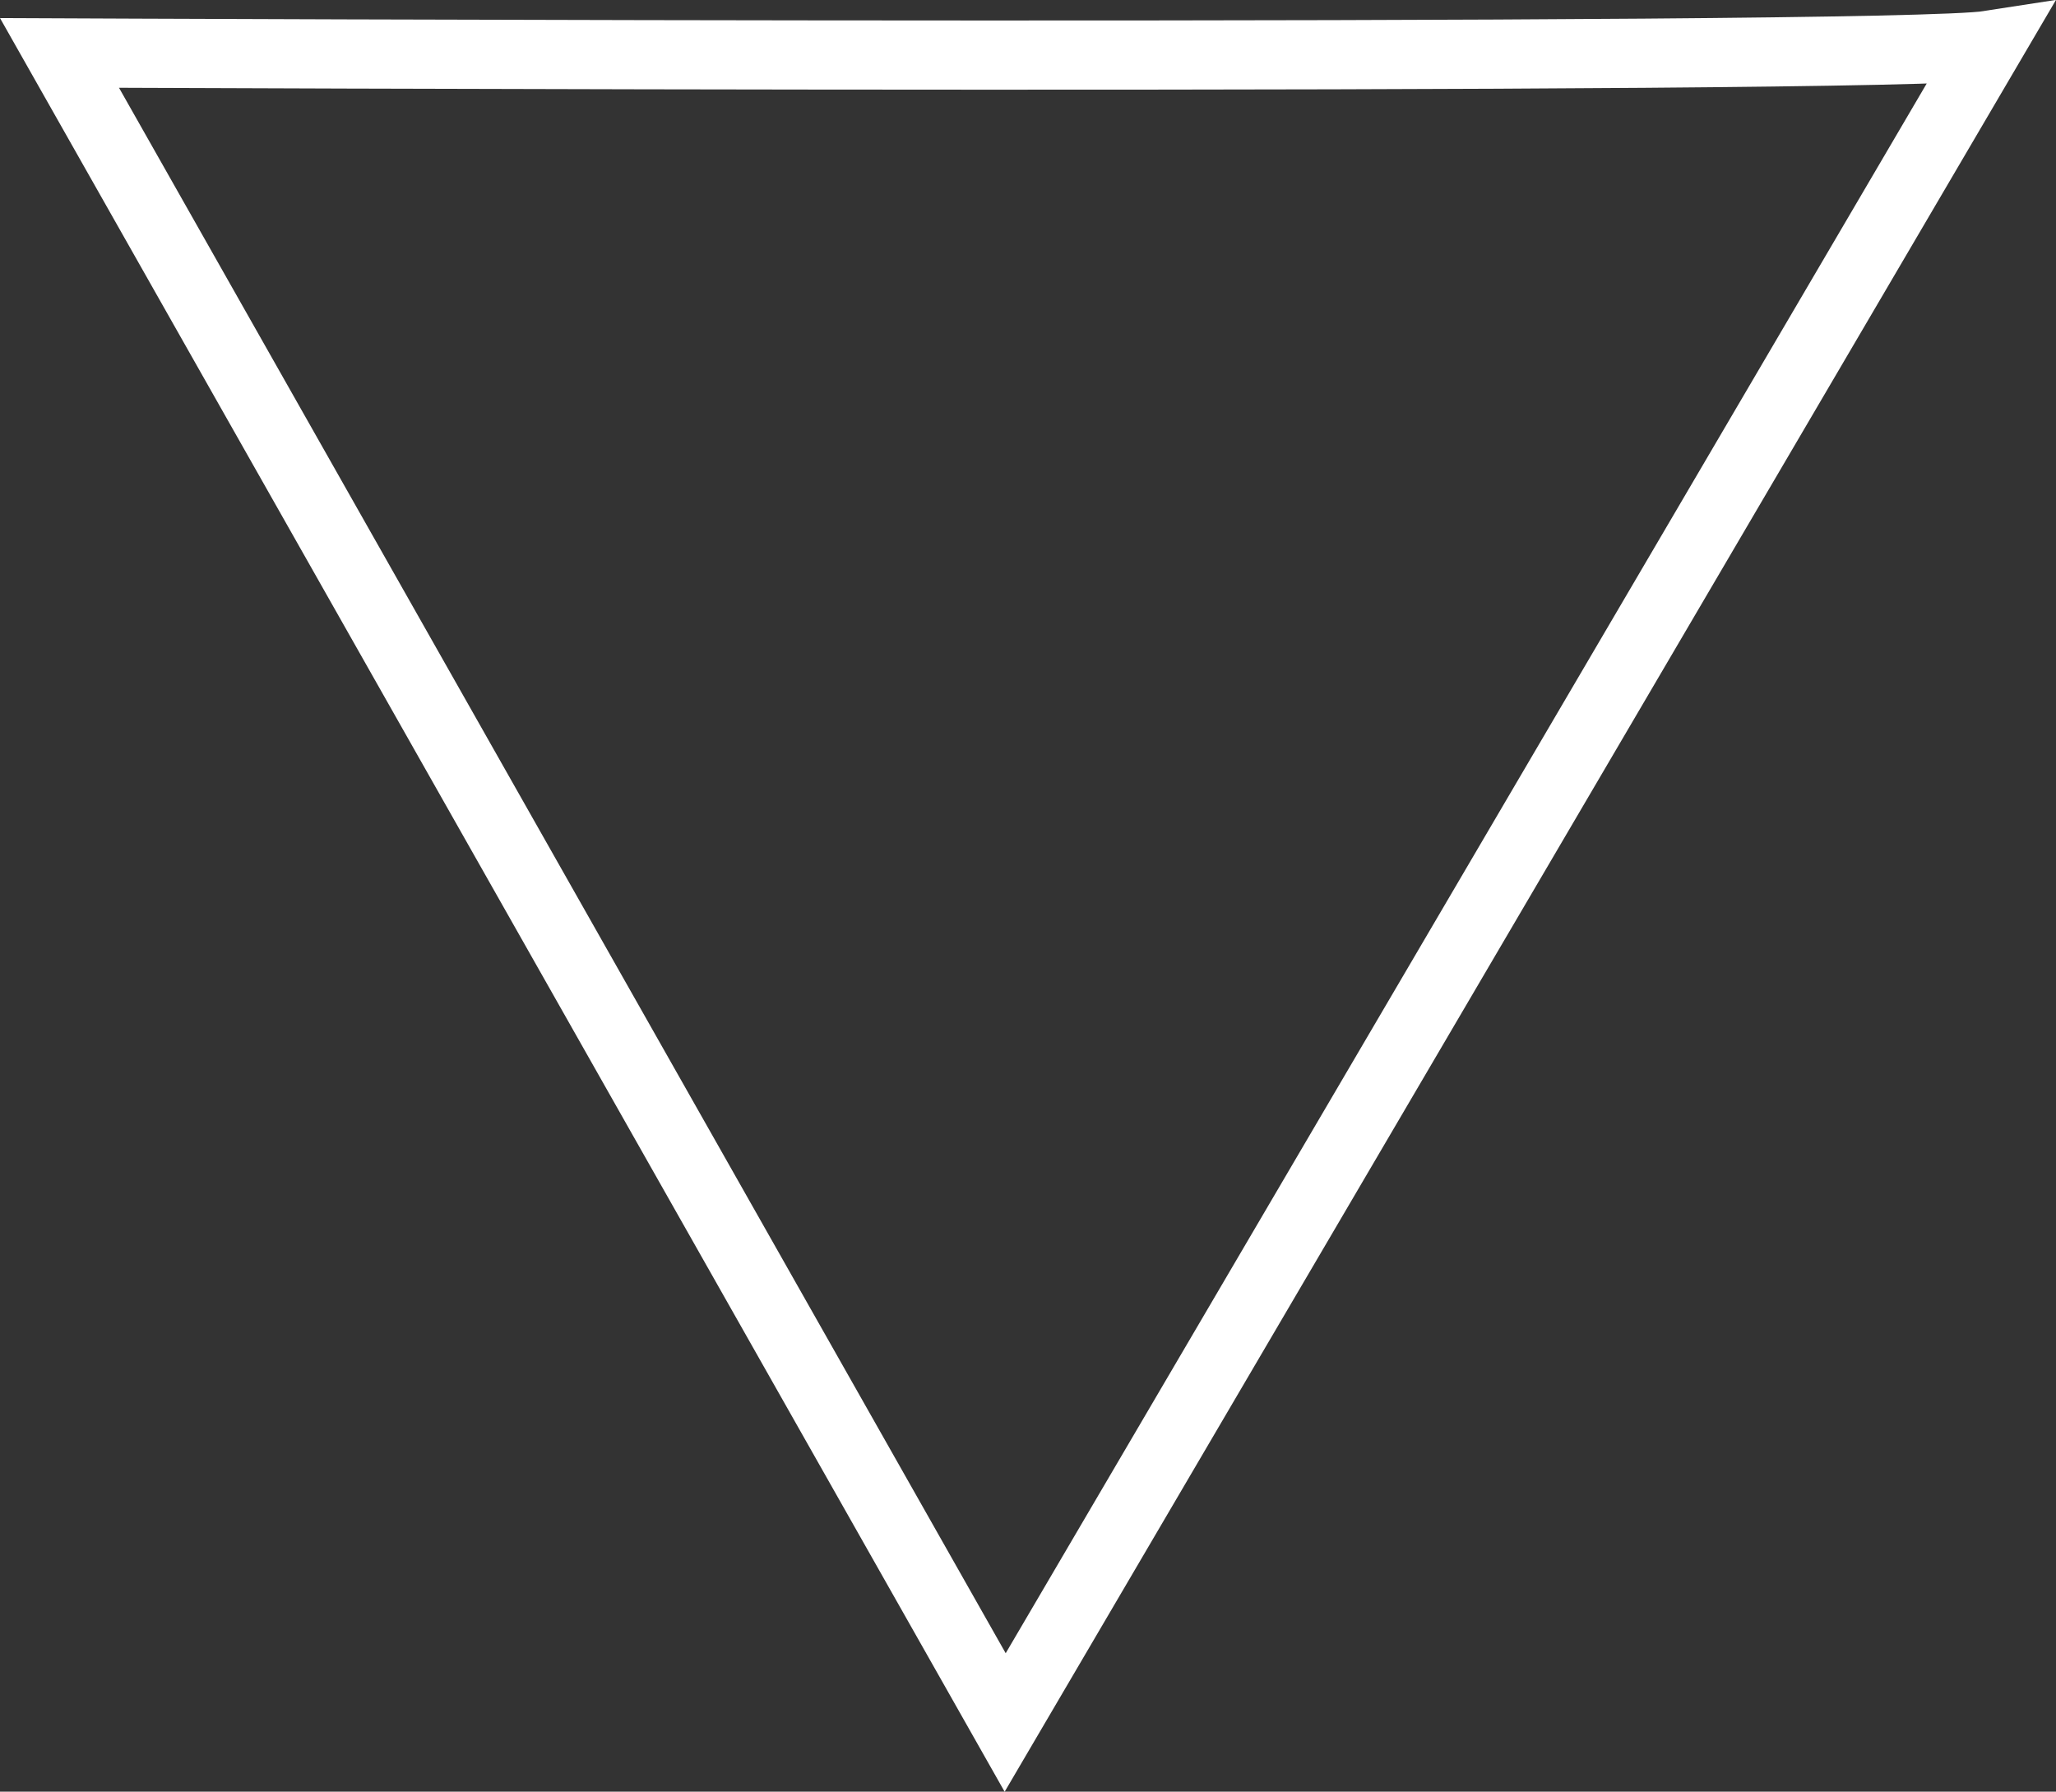 <svg id="Calque_1" data-name="Calque 1" xmlns="http://www.w3.org/2000/svg" xmlns:xlink="http://www.w3.org/1999/xlink" viewBox="0 0 118.86 103.58"><rect x="0" y="0" width="118.86" height="103.58" fill="#333333" stroke="none"/><defs><style>.cls-1,.cls-3{fill:none;}.cls-2{clip-path:url(#clip-path);}.cls-3{stroke:#fff;stroke-miterlimit:10;stroke-width:4px;}</style><clipPath id="clip-path" transform="translate(0 0)"><rect class="cls-1" width="118.86" height="103.58"/></clipPath></defs><g class="cls-2"><path class="cls-3" d="M115,2.62c-5.91.92-111.56.44-111.56.44L58.11,99.58Z" transform="translate(0 0)"/></g></svg>
